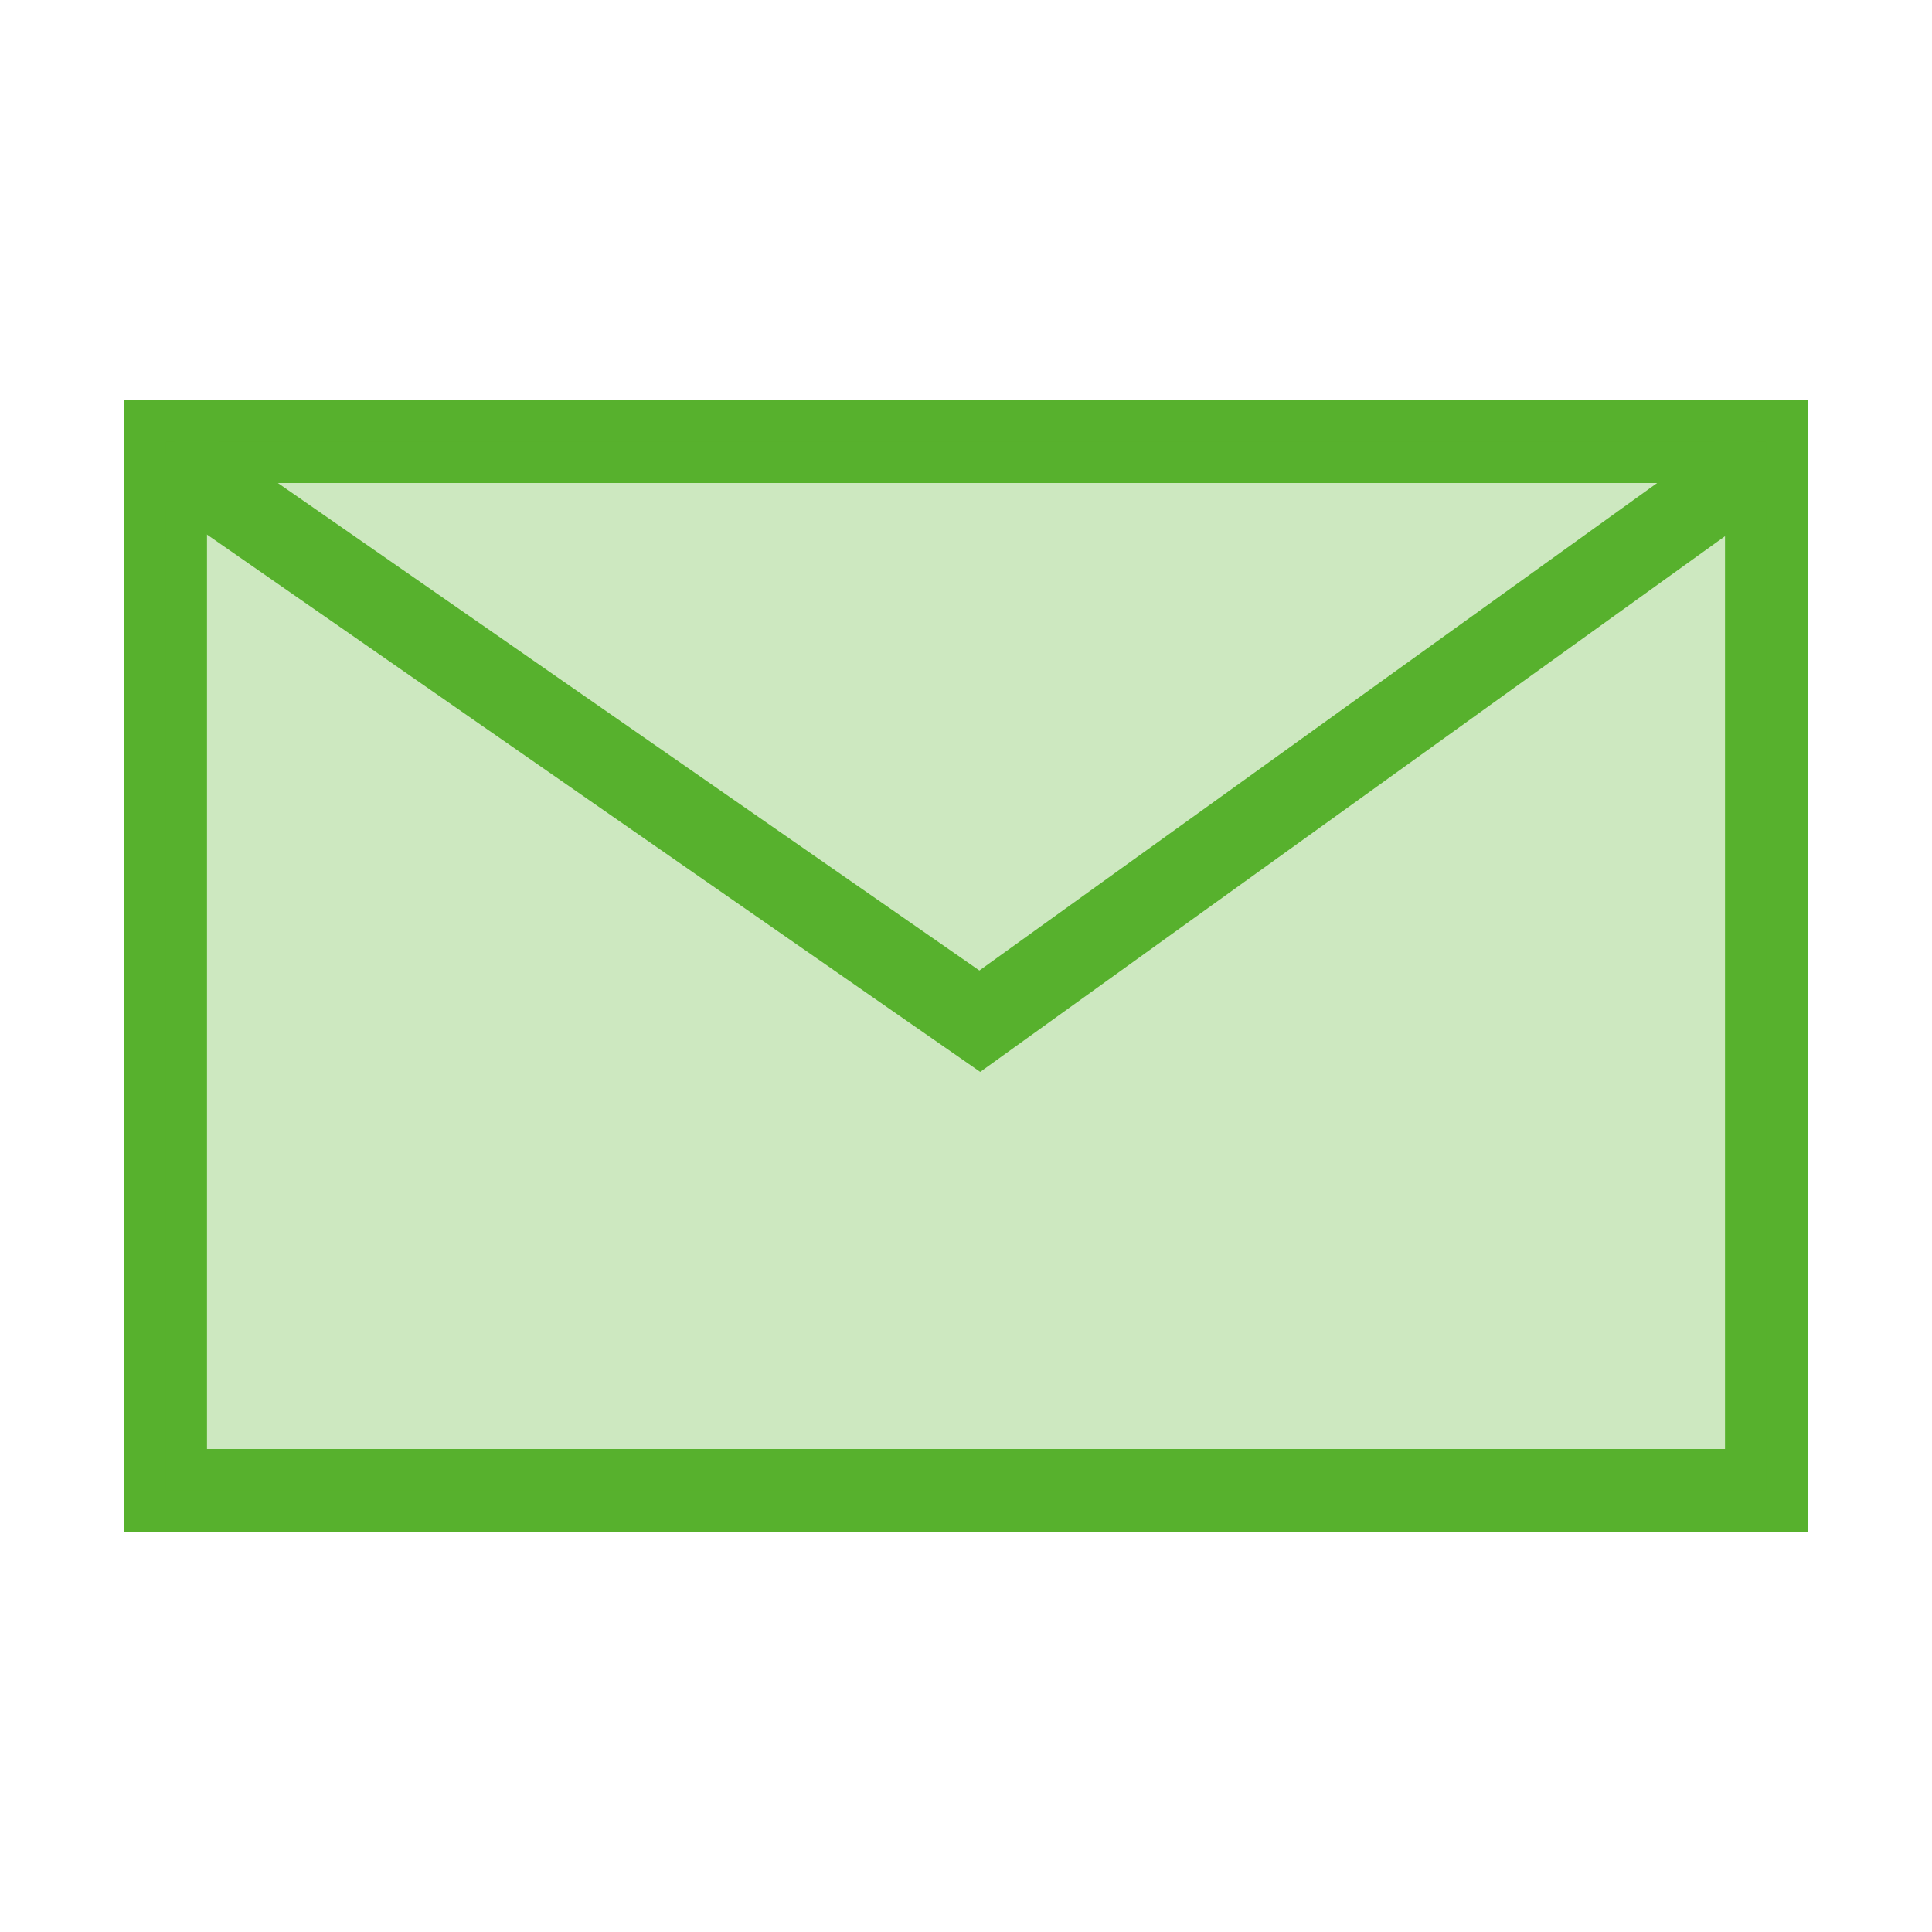 <svg width="70" height="70" viewBox="0 0 70 70" fill="none" xmlns="http://www.w3.org/2000/svg">
<rect x="6" y="16" width="58" height="38" stroke="#57B12D" stroke-width="3"/>
<rect opacity="0.3" x="6" y="16" width="58" height="38" fill="#57B12D"/>
<path d="M6 16.5L35.5 37L64 16.5" stroke="#57B12D" stroke-width="3"/>
</svg>
